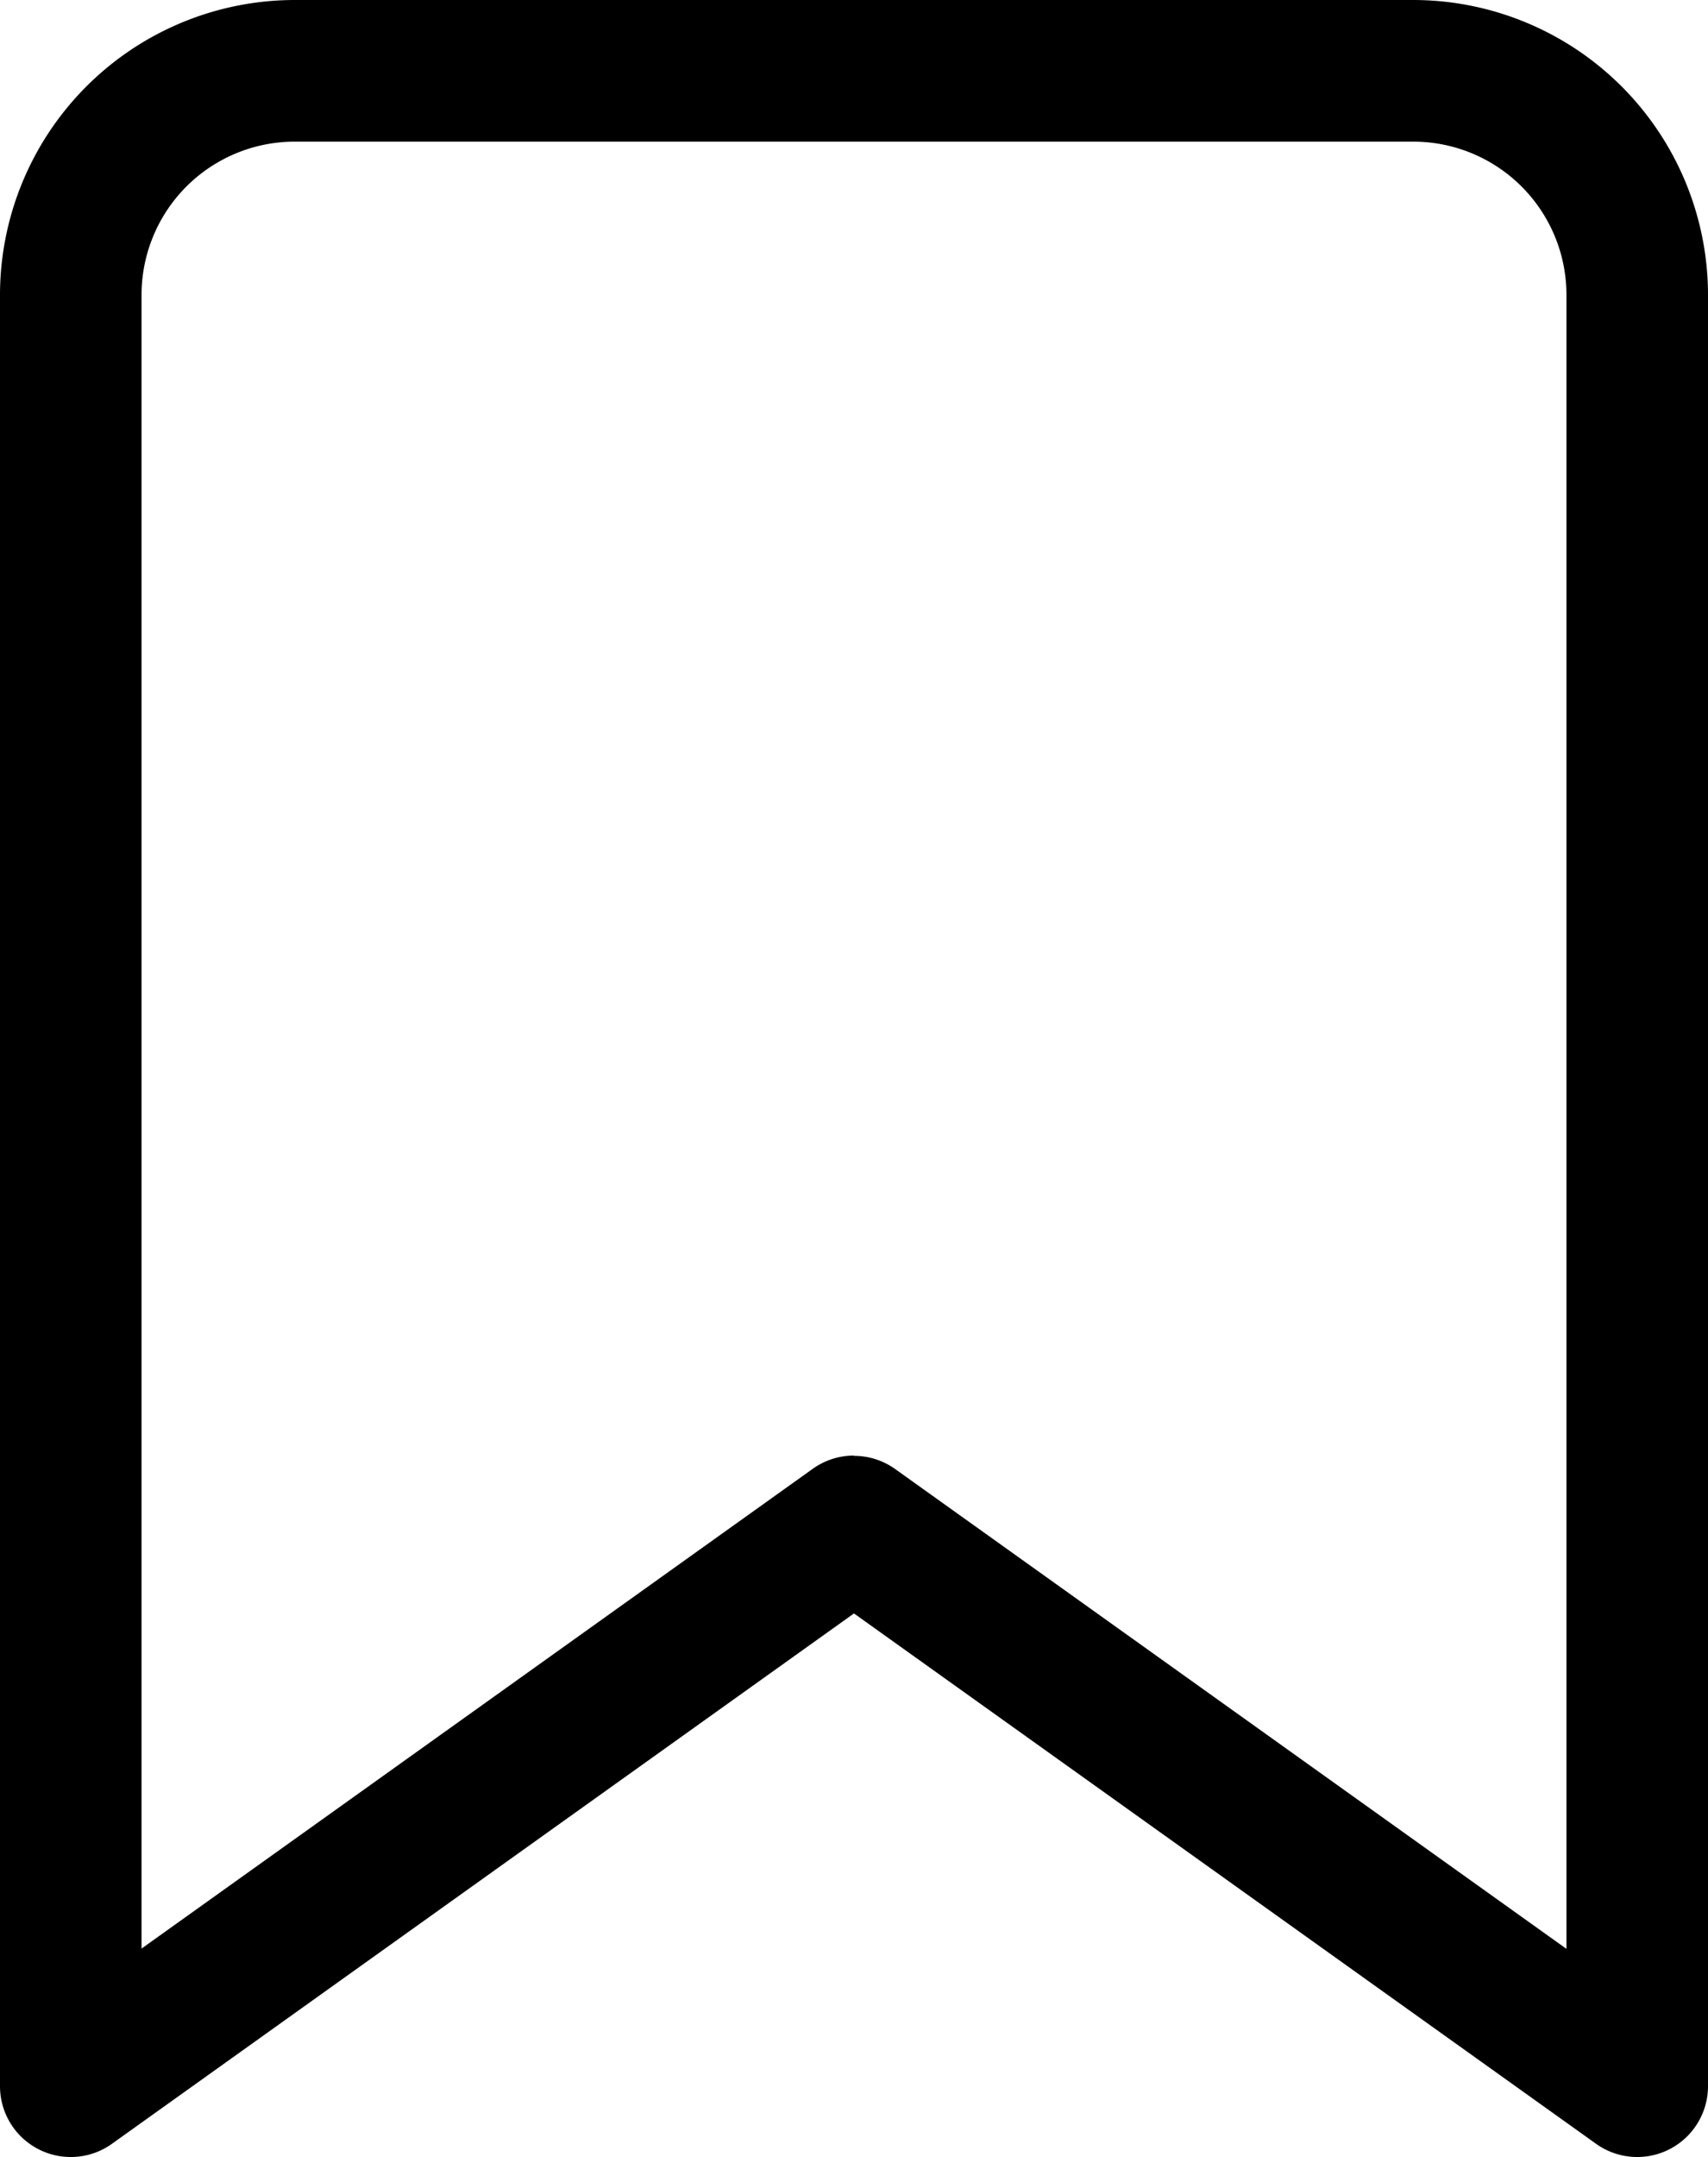 <svg xmlns="http://www.w3.org/2000/svg" width="24.133" height="30.456" viewBox="0 0 24.133 30.456">
  <path id="Icon_feather-bookmark" data-name="Icon feather-bookmark" d="M29.633,33.956a1,1,0,0,1-.581-.186L18.566,26.281,8.081,33.77A1,1,0,0,1,6.5,32.956V7.662A4.167,4.167,0,0,1,10.662,3.5H26.471a4.167,4.167,0,0,1,4.162,4.162V32.956a1,1,0,0,1-1,1Zm-11.066-9.9a1,1,0,0,1,.581.186l9.485,6.775V7.662A2.164,2.164,0,0,0,26.471,5.5H10.662A2.164,2.164,0,0,0,8.5,7.662V31.013l9.485-6.775A1,1,0,0,1,18.566,24.052Z" transform="translate(-6.5 -3.5)"/>
</svg>
